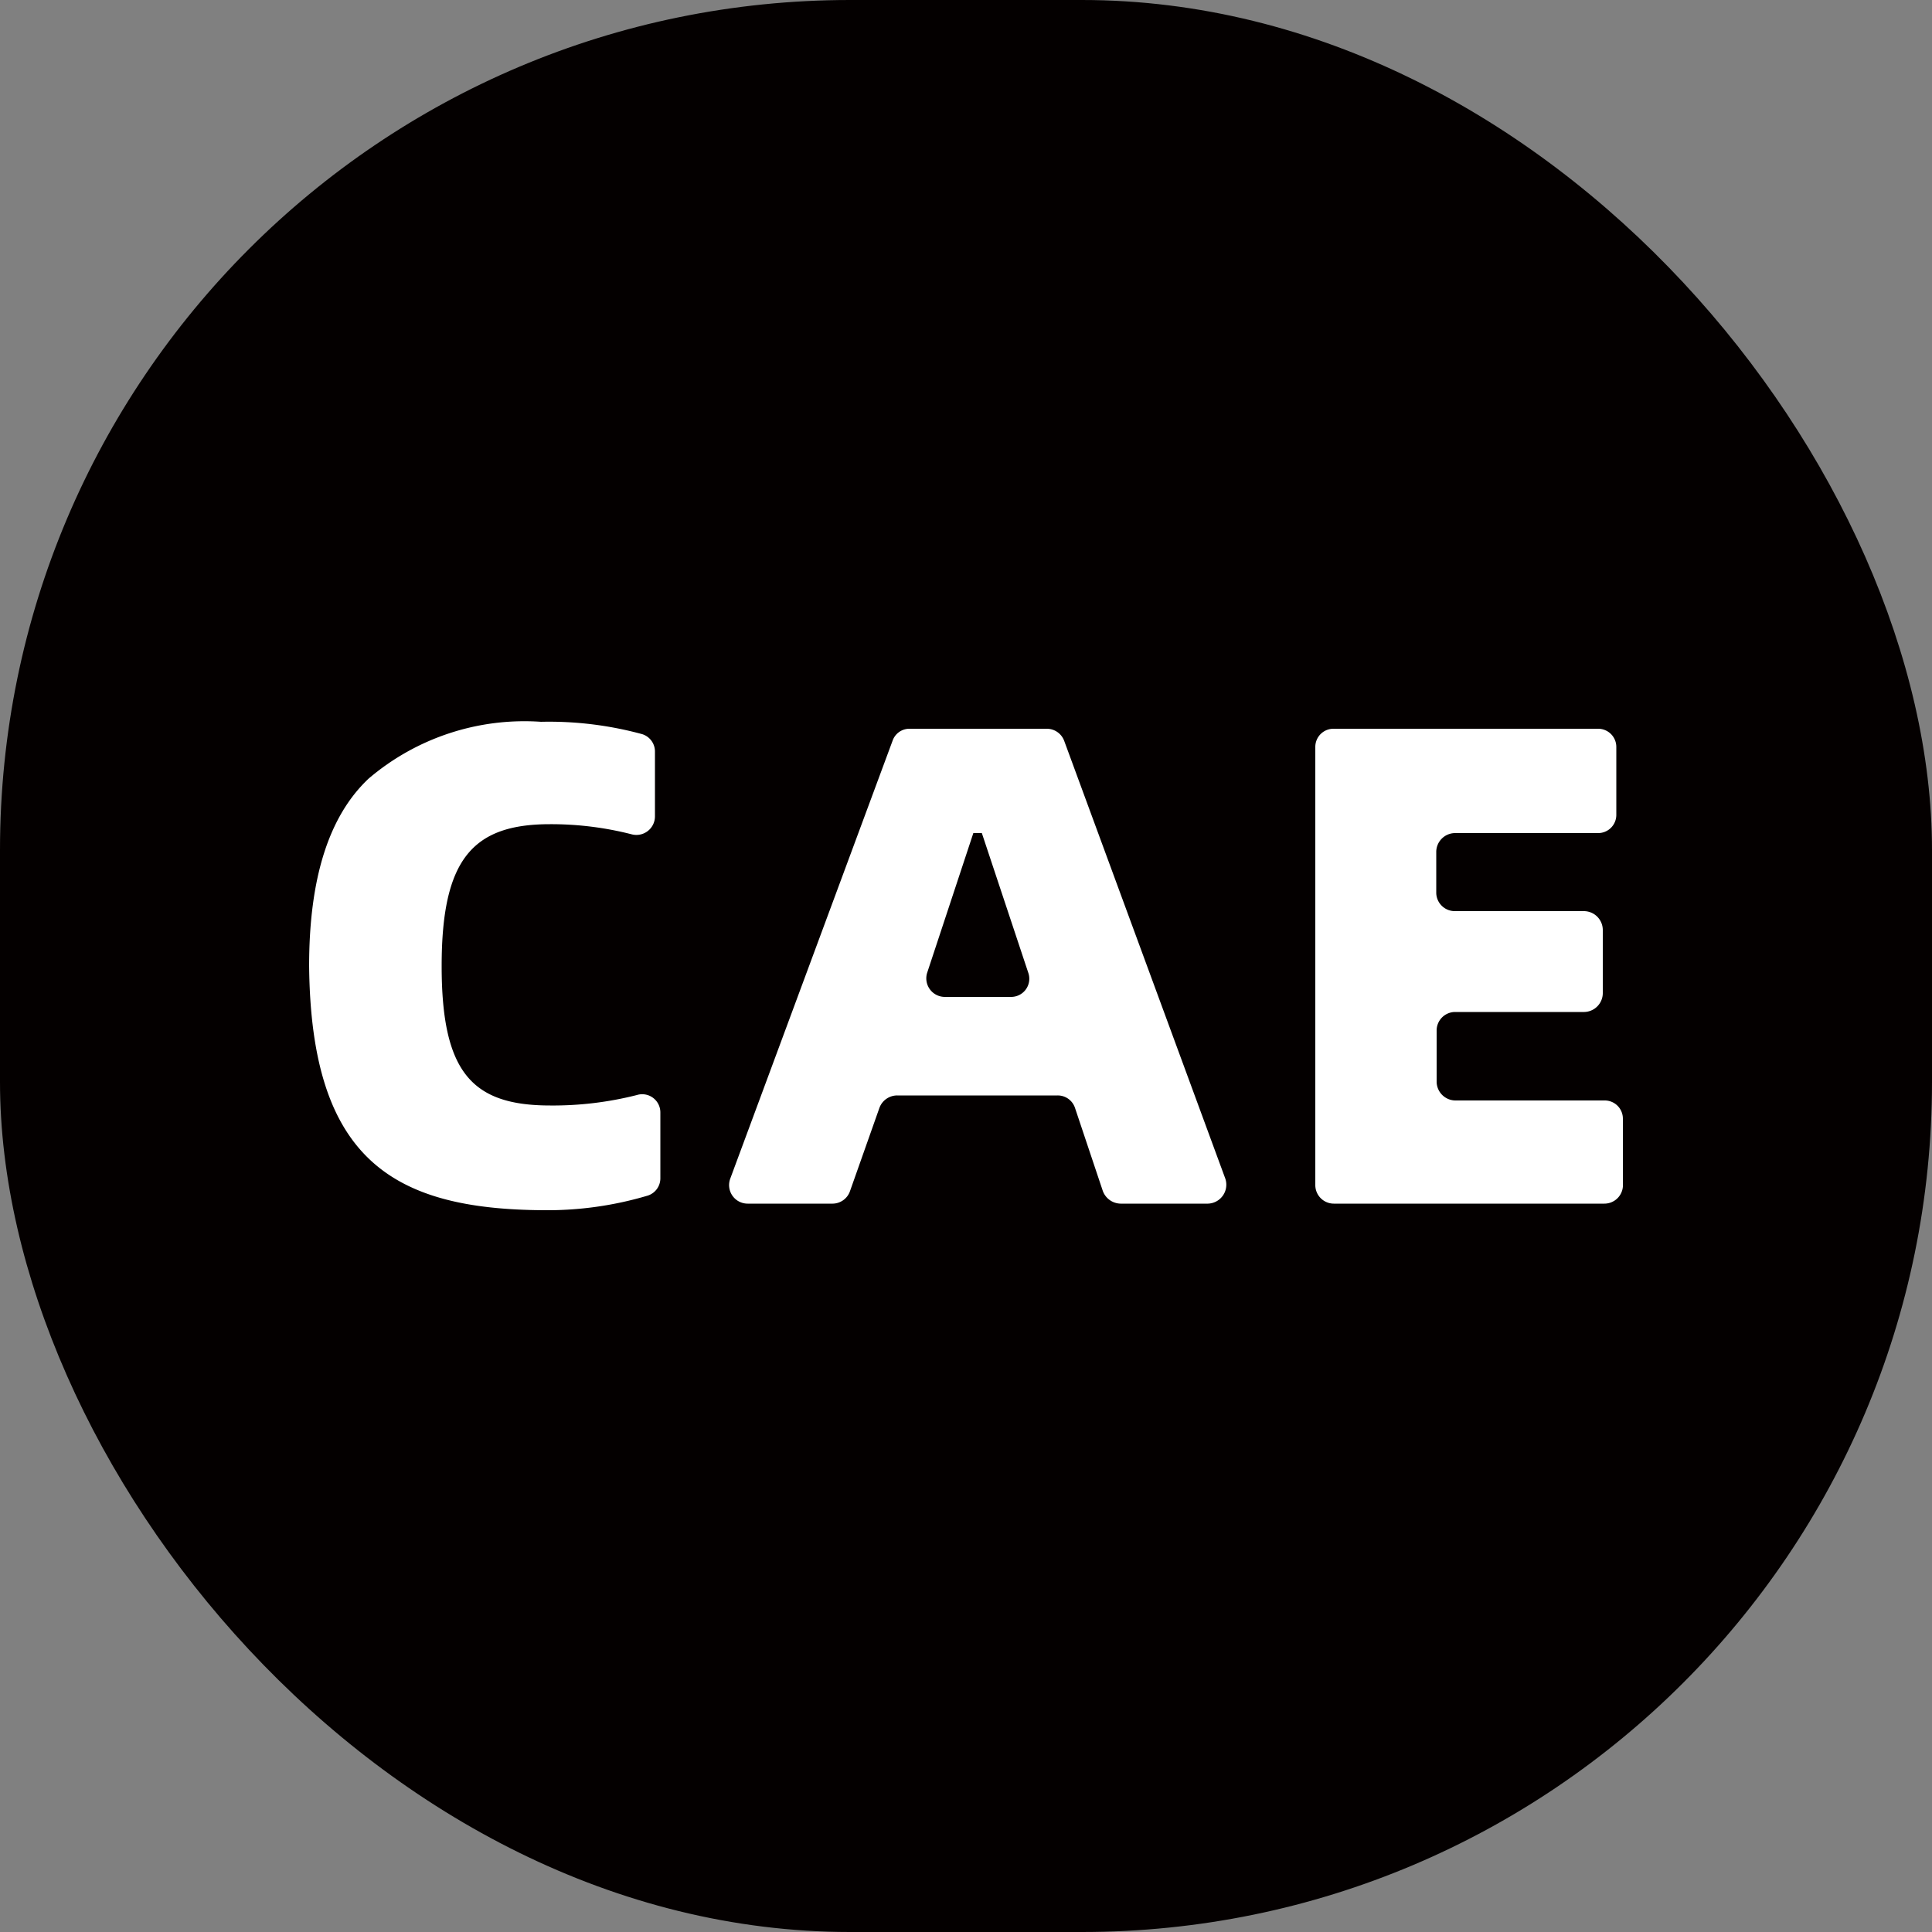 <svg xmlns="http://www.w3.org/2000/svg" viewBox="0 0 50 50"><rect x="0" y="0" width="50" height="50" fill="#808080" stroke="none"/><defs><style>.cls-1{fill:#040000;}.cls-2{fill:#fff;}</style></defs><title>资源 6</title><g id="图层_2" data-name="图层 2"><g id="图层_1-2" data-name="图层 1"><rect class="cls-1" width="50" height="50" rx="22"/><path class="cls-2" d="M9.54,20.15A6.22,6.22,0,0,1,14,18.68a9.16,9.16,0,0,1,2.62.32.47.47,0,0,1,.33.46v1.67a.48.48,0,0,1-.61.46,8.41,8.41,0,0,0-2.11-.26c-2,0-2.8.91-2.8,3.67s.79,3.61,2.81,3.61a8.82,8.82,0,0,0,2.24-.27.47.47,0,0,1,.61.45v1.69a.47.47,0,0,1-.32.46,9.09,9.09,0,0,1-2.69.38C10.16,31.3,8.05,30,8,25,8,22.73,8.51,21.12,9.54,20.15Z"/><path class="cls-2" d="M22.76,28.67,22,30.82a.48.48,0,0,1-.45.33H19.35a.48.48,0,0,1-.45-.65l4.2-11.33a.46.46,0,0,1,.44-.31h3.55a.48.48,0,0,1,.45.31L31.71,30.5a.49.49,0,0,1-.45.65H29a.5.5,0,0,1-.46-.33l-.72-2.15a.47.47,0,0,0-.45-.32H23.22A.49.49,0,0,0,22.76,28.67Zm3.4-2.87a.47.47,0,0,0,.45-.63l-1.2-3.61h-.22L24,25.16a.48.48,0,0,0,.45.64Z"/><path class="cls-2" d="M41.52,31.15h-7a.48.48,0,0,1-.48-.48V19.33a.47.47,0,0,1,.48-.47h6.83a.47.47,0,0,1,.48.47v1.76a.47.47,0,0,1-.48.47h-3.7a.49.49,0,0,0-.48.48v1.07a.48.48,0,0,0,.48.47H41a.49.49,0,0,1,.48.48v1.65a.49.49,0,0,1-.48.48H37.66a.48.48,0,0,0-.48.47V28a.49.49,0,0,0,.48.48h3.86a.47.47,0,0,1,.48.47v1.76A.48.48,0,0,1,41.52,31.15Z"/></g></g></svg>